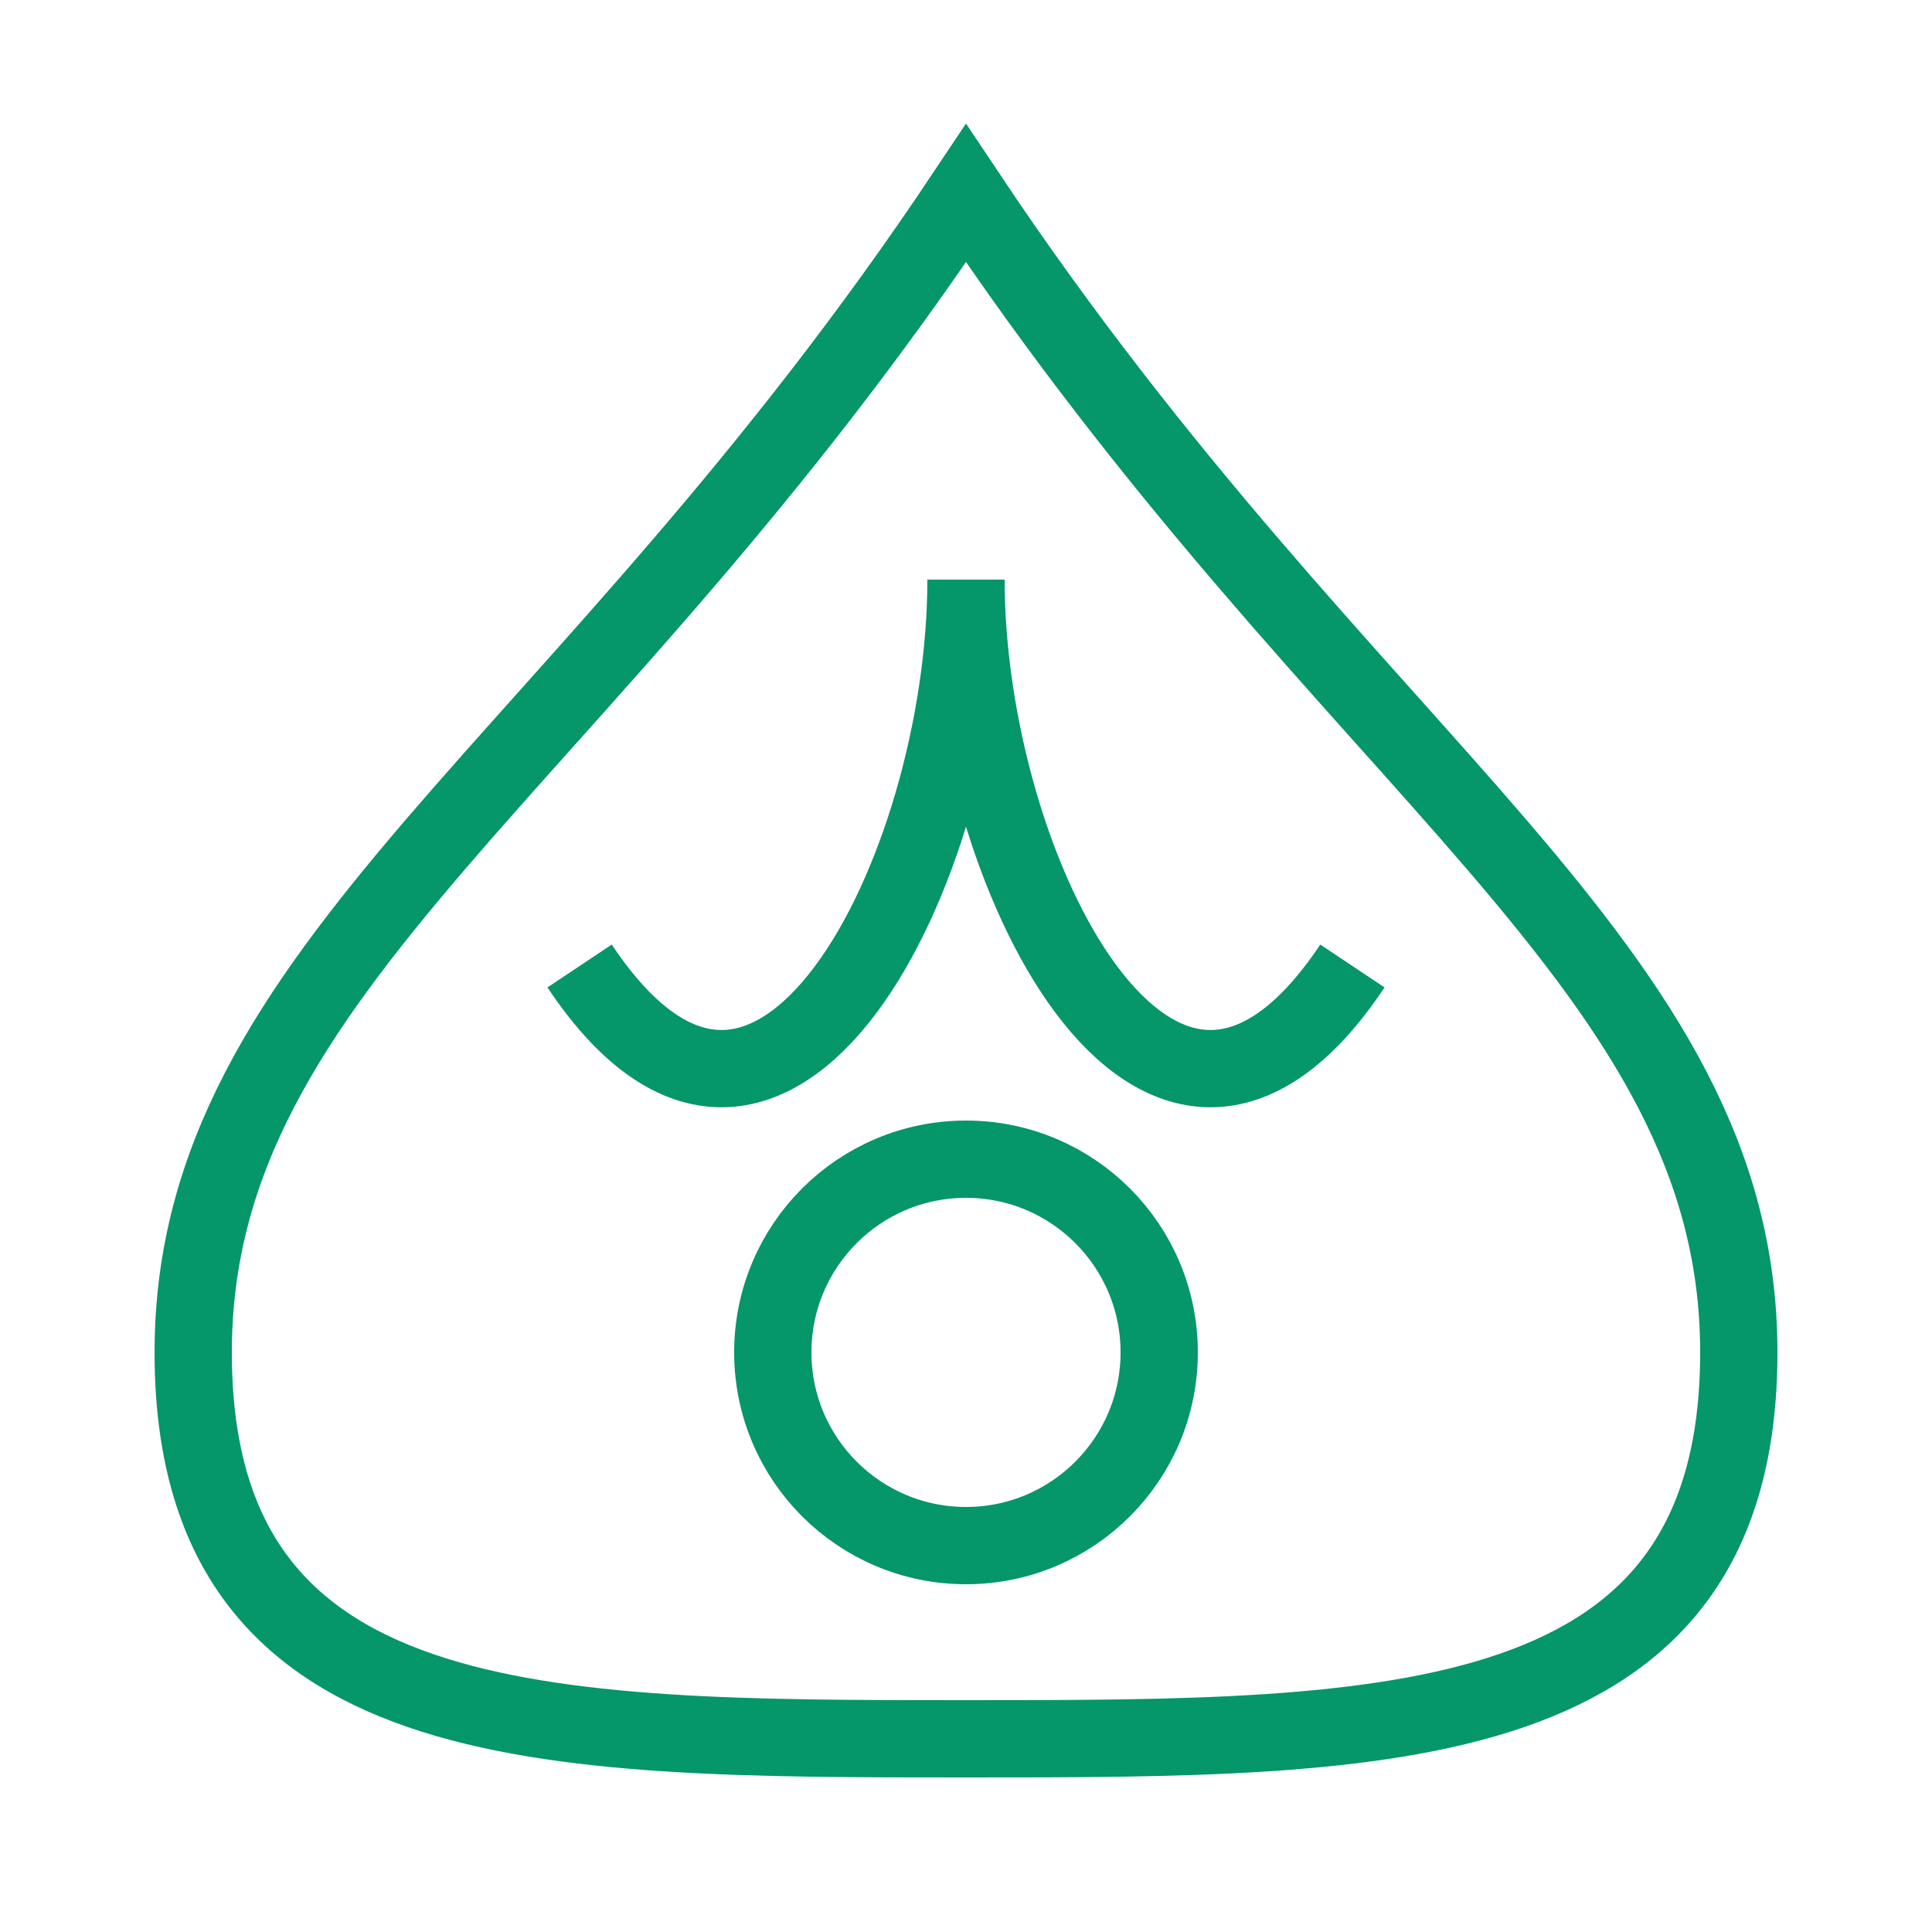 <svg xmlns="http://www.w3.org/2000/svg" viewBox="0 0 100 100">
  <path d="M50 10c-20 30-40 40-40 60 0 20 18 20 40 20s40 0 40-20c0-20-20-30-40-60z" 
    fill="none" stroke="#059669" stroke-width="4"/>
  <path d="M30 50c10 15 20-5 20-20 0 15 10 35 20 20" 
    fill="none" stroke="#059669" stroke-width="4"/>
  <circle cx="50" cy="70" r="10" fill="none" stroke="#059669" stroke-width="4"/>
</svg> 